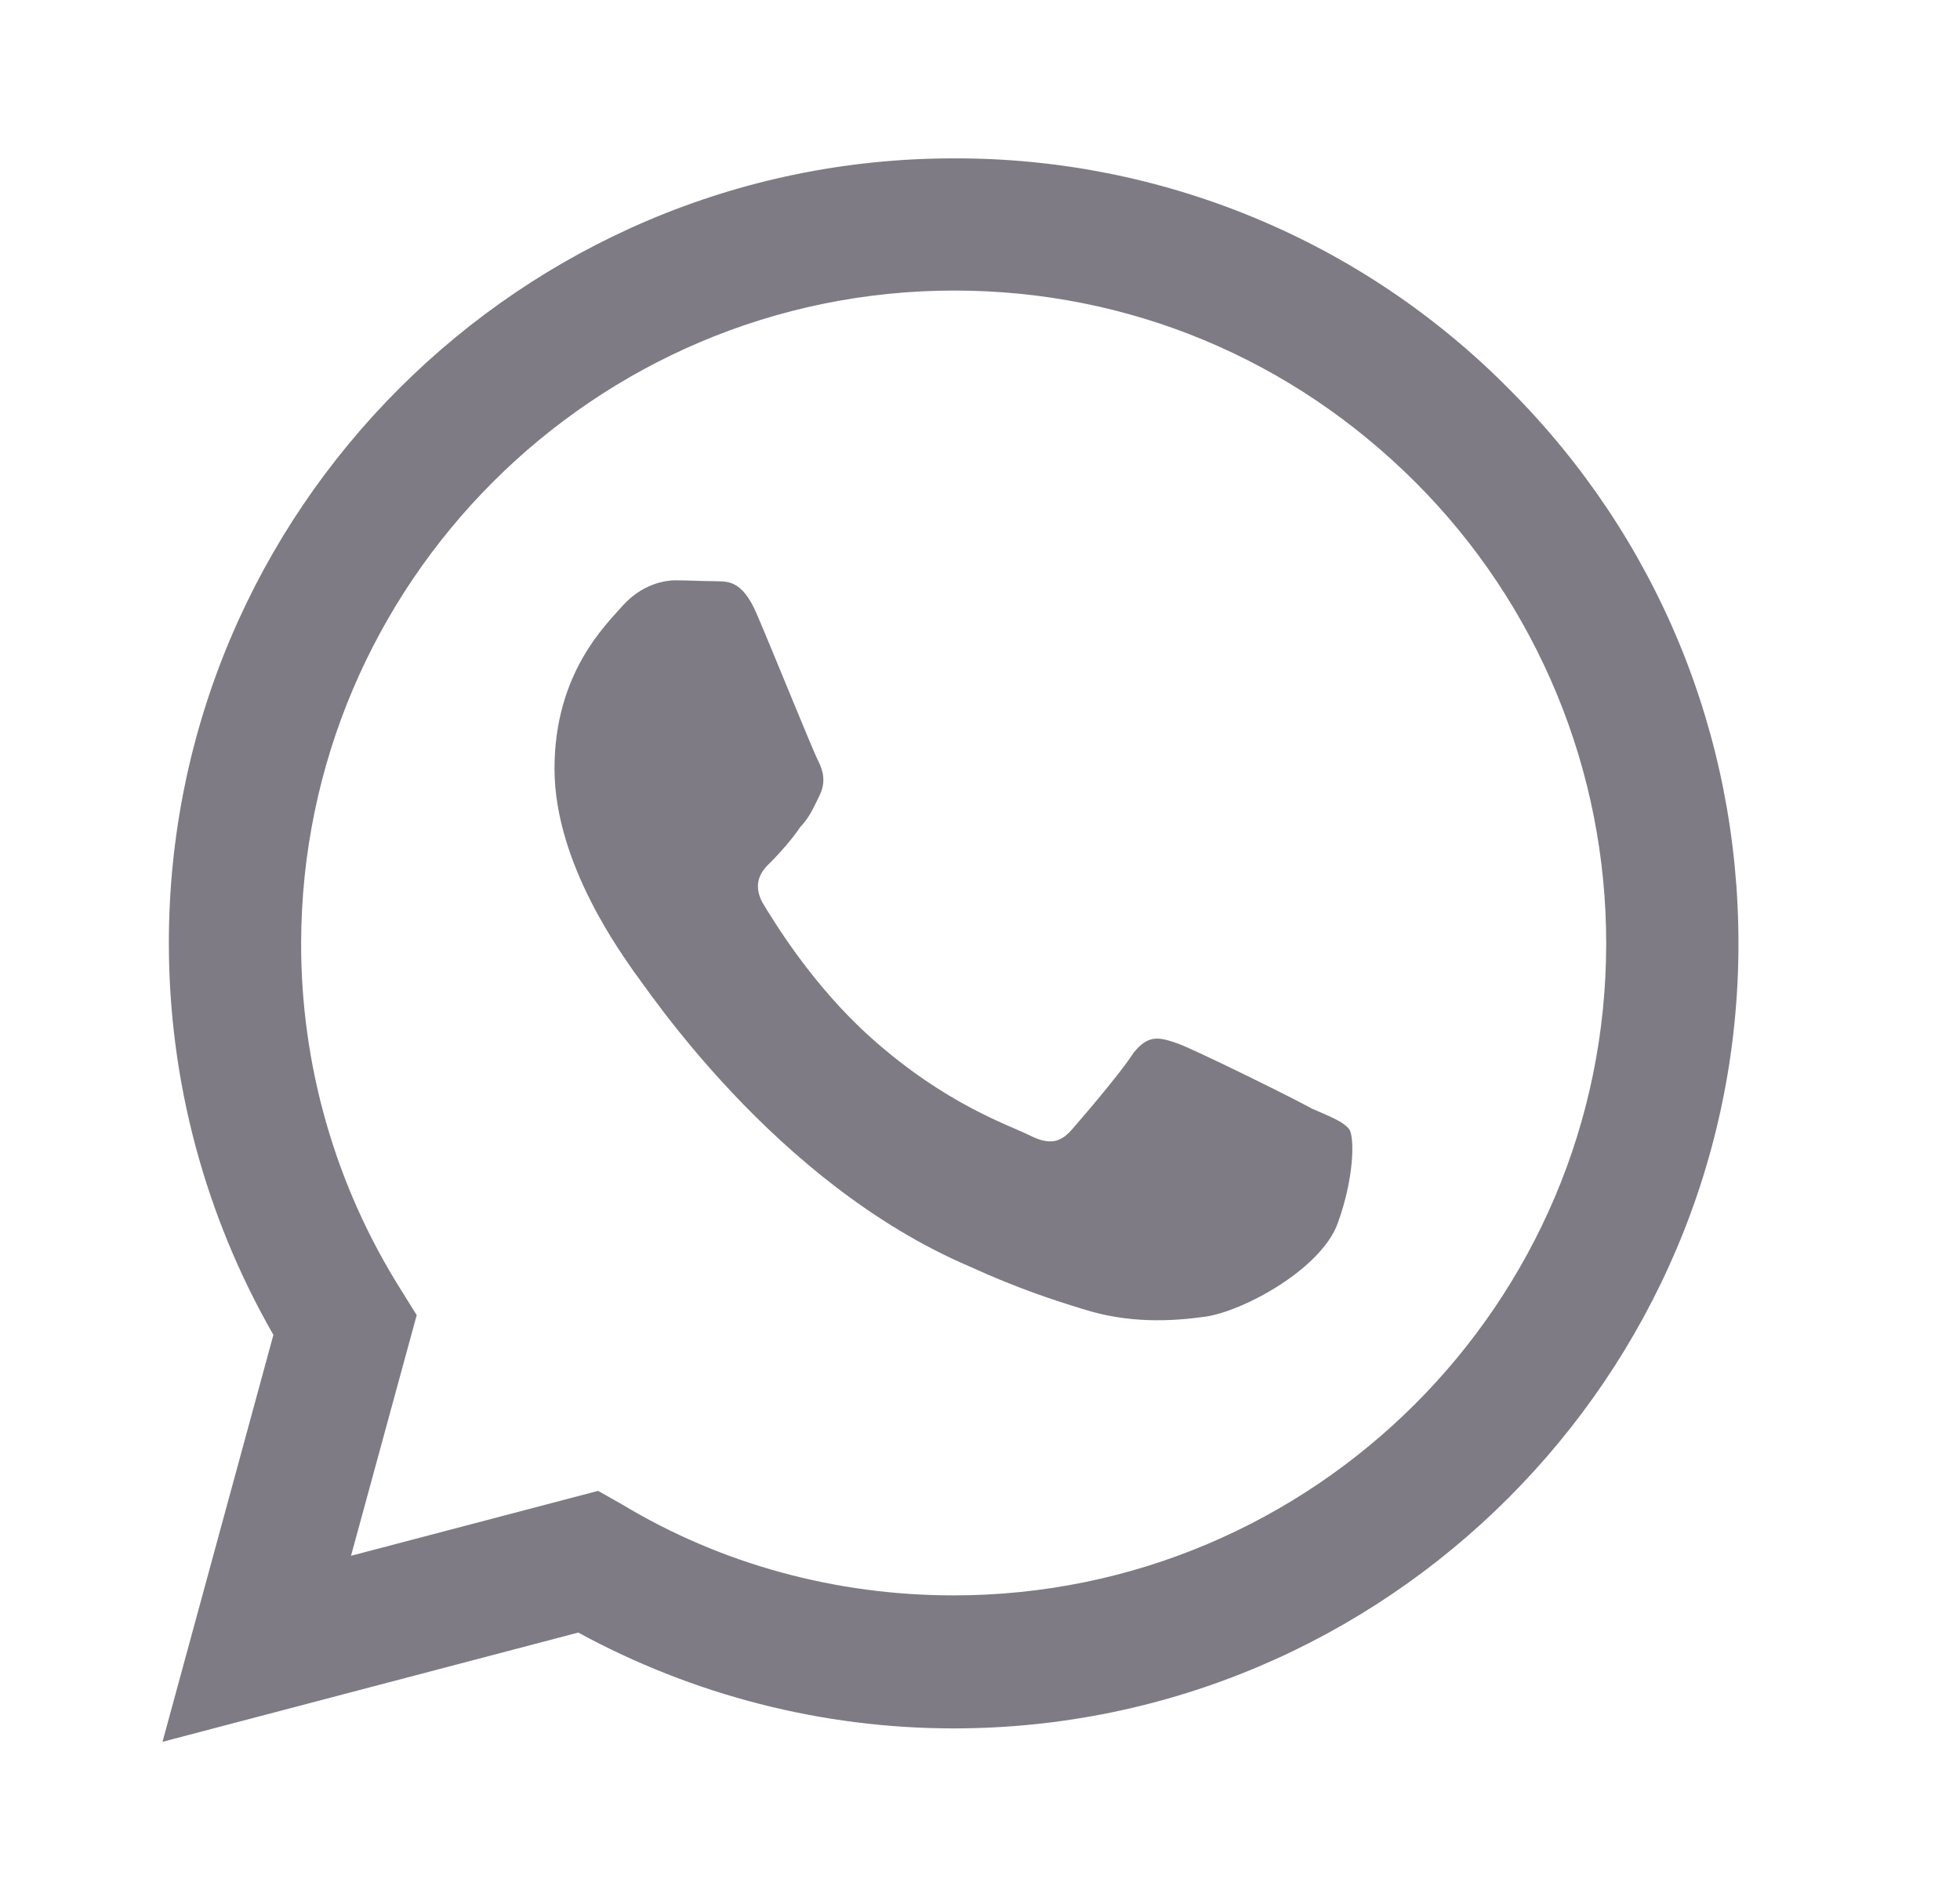 <svg width="33" height="32" viewBox="0 0 33 32" fill="none" xmlns="http://www.w3.org/2000/svg">
<path d="M16.056 2.667C8.776 2.667 2.843 8.6 2.843 15.88C2.843 18.213 3.456 20.48 4.603 22.48L2.736 29.333L9.736 27.493C11.67 28.547 13.843 29.107 16.056 29.107C23.336 29.107 29.27 23.173 29.27 15.893C29.27 12.36 27.896 9.04 25.403 6.547C24.181 5.312 22.725 4.333 21.12 3.667C19.515 3.001 17.794 2.661 16.056 2.667ZM16.07 4.893C19.003 4.893 21.75 6.04 23.83 8.12C24.851 9.14 25.66 10.352 26.211 11.686C26.763 13.02 27.045 14.45 27.043 15.893C27.043 21.947 22.11 26.867 16.056 26.867C14.083 26.867 12.15 26.347 10.47 25.333L10.07 25.107L5.91 26.2L7.016 22.147L6.75 21.72C5.648 19.971 5.066 17.946 5.07 15.88C5.083 9.827 10.003 4.893 16.07 4.893ZM11.376 9.773C11.163 9.773 10.803 9.853 10.496 10.187C10.203 10.52 9.336 11.333 9.336 12.947C9.336 14.573 10.523 16.133 10.67 16.36C10.856 16.587 13.016 19.92 16.336 21.333C17.123 21.693 17.736 21.893 18.216 22.04C19.003 22.293 19.723 22.253 20.296 22.173C20.936 22.08 22.243 21.373 22.523 20.6C22.803 19.827 22.803 19.173 22.723 19.027C22.63 18.893 22.416 18.813 22.083 18.667C21.75 18.48 20.123 17.68 19.83 17.573C19.523 17.467 19.336 17.413 19.083 17.733C18.87 18.067 18.23 18.813 18.043 19.027C17.843 19.253 17.656 19.28 17.336 19.12C16.99 18.947 15.923 18.6 14.67 17.48C13.683 16.6 13.03 15.52 12.83 15.187C12.67 14.867 12.816 14.667 12.976 14.52C13.123 14.373 13.336 14.133 13.47 13.933C13.643 13.747 13.696 13.6 13.803 13.387C13.91 13.16 13.856 12.973 13.776 12.813C13.696 12.667 13.03 11.013 12.75 10.36C12.483 9.72 12.216 9.8 12.003 9.787C11.816 9.787 11.603 9.773 11.376 9.773Z" fill="#7E7B84"/>
</svg>
